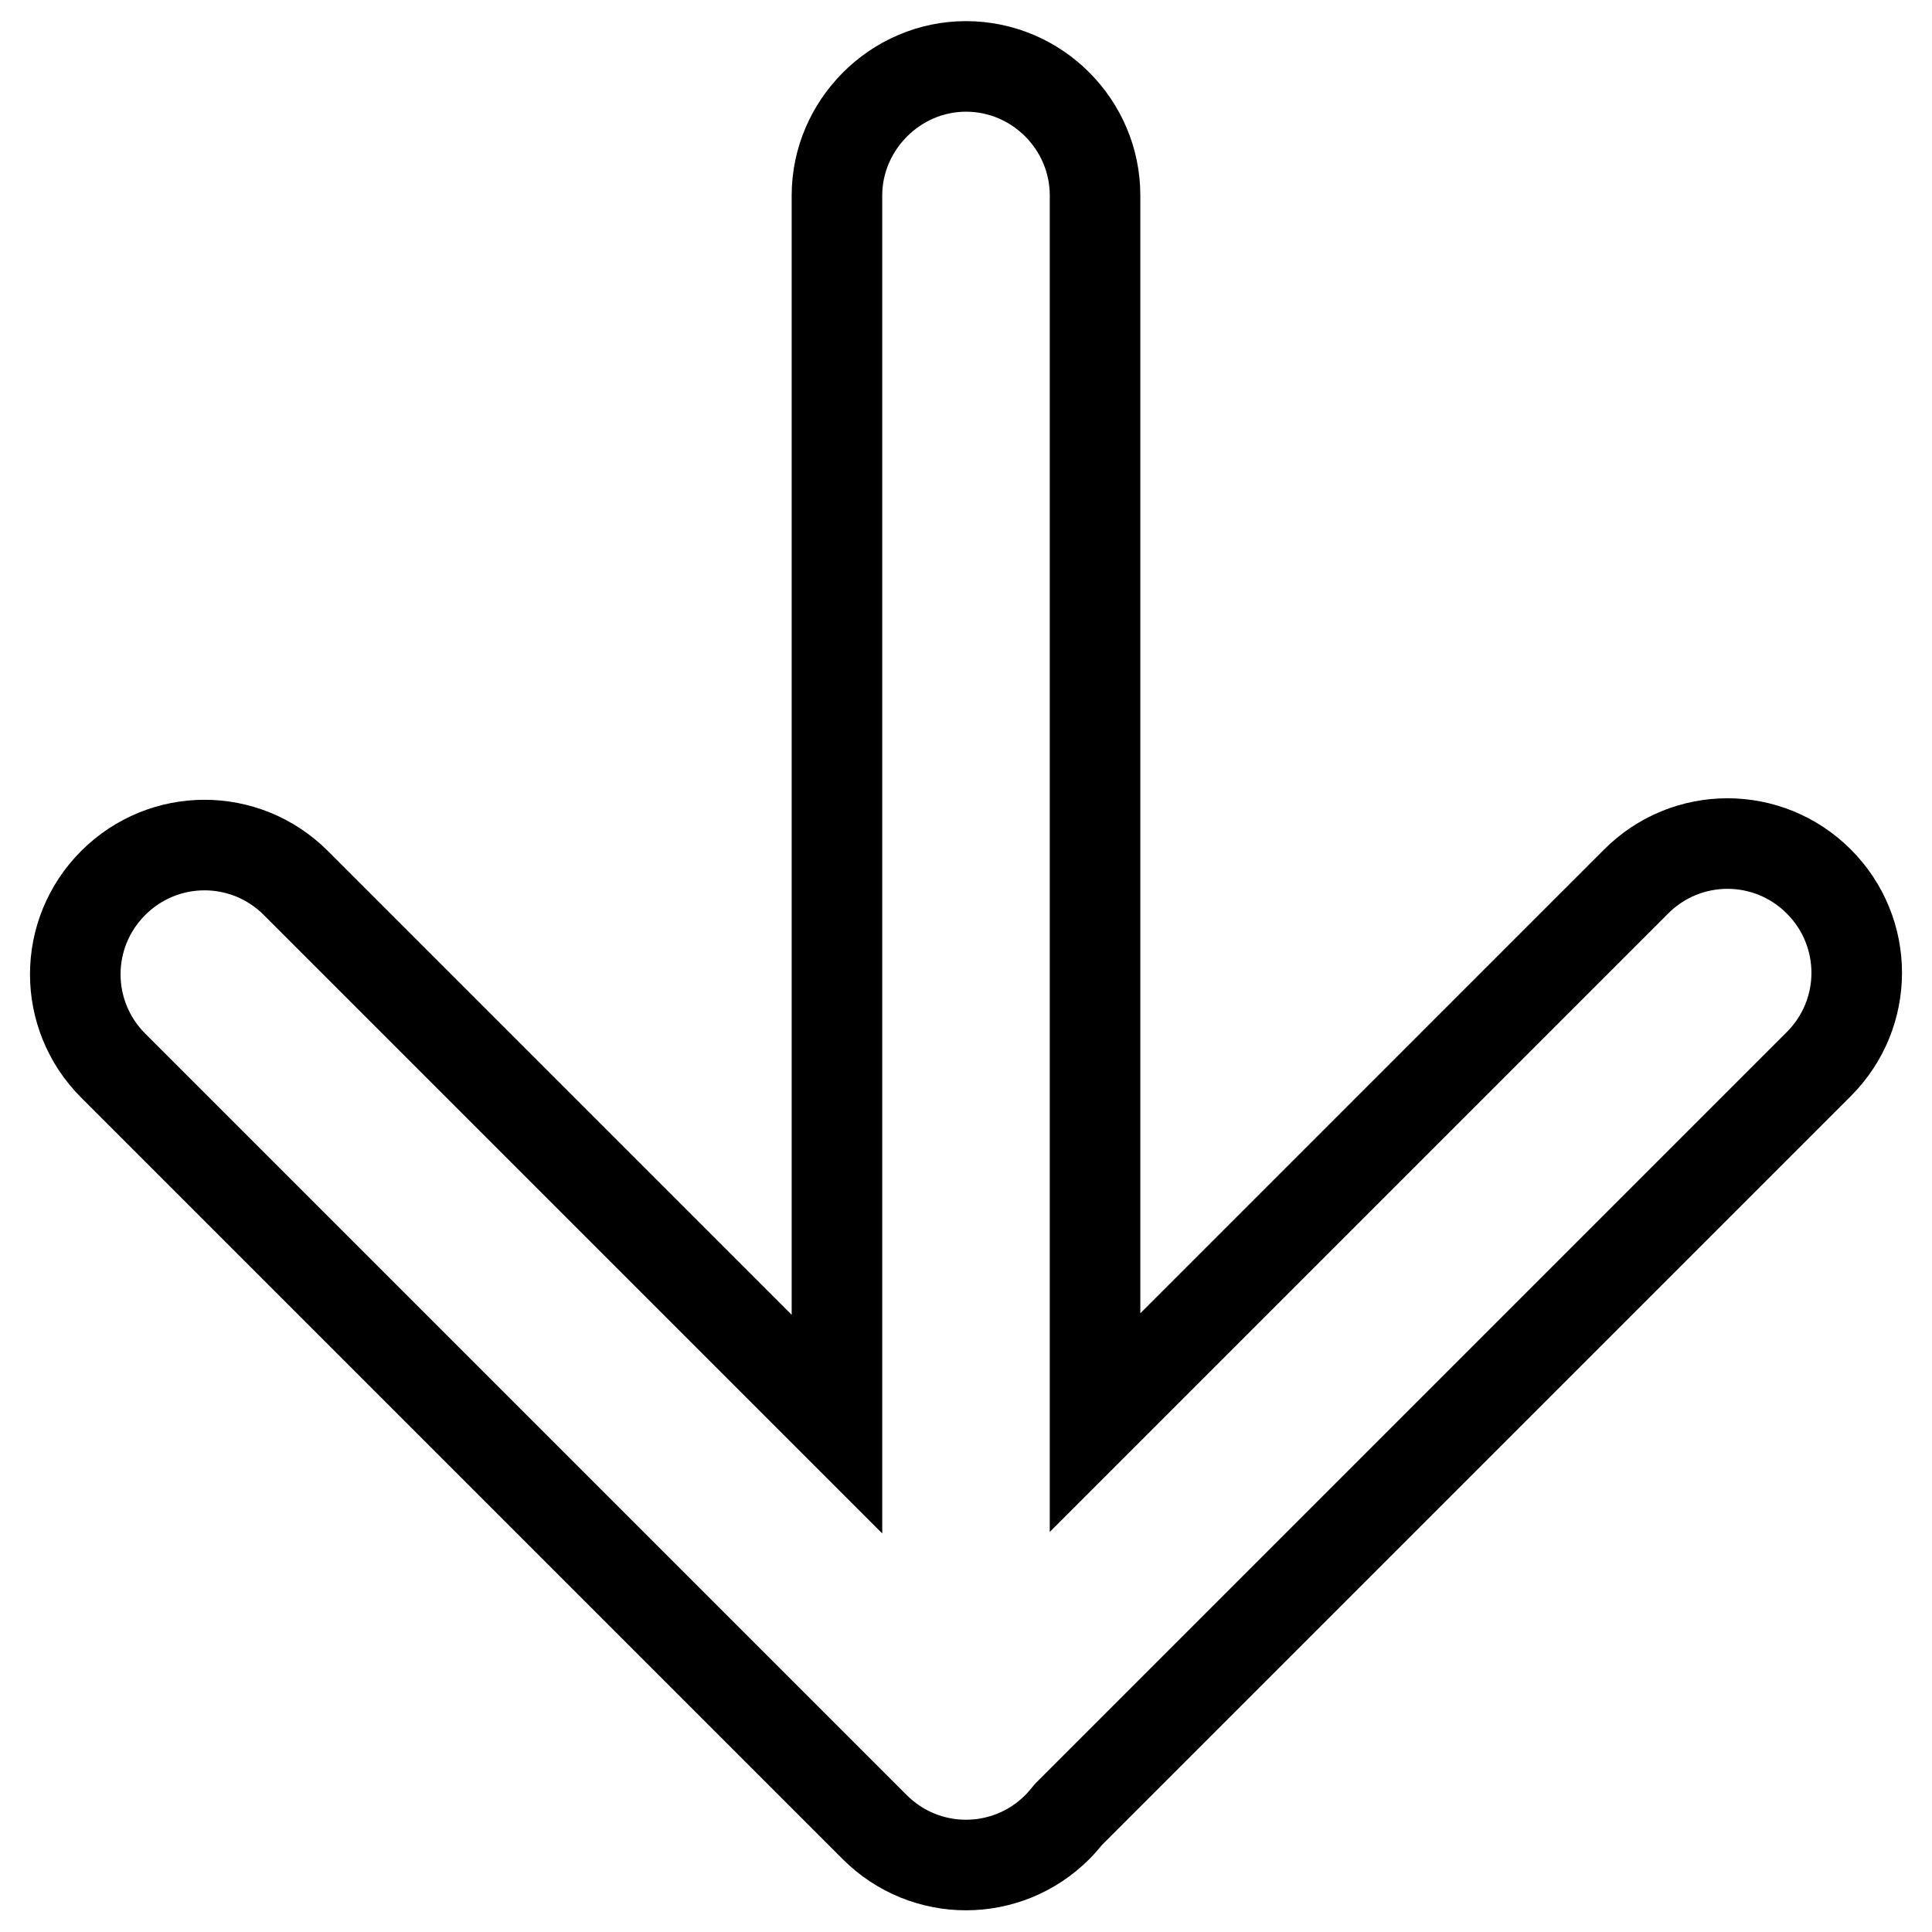 <?xml version="1.0" encoding="utf-8"?>
<!-- Svg Vector Icons : http://www.onlinewebfonts.com/icon -->
<!DOCTYPE svg PUBLIC "-//W3C//DTD SVG 1.1//EN" "http://www.w3.org/Graphics/SVG/1.1/DTD/svg11.dtd">
<svg version="1.1" xmlns="http://www.w3.org/2000/svg" xmlns:xlink="http://www.w3.org/1999/xlink" x="0px" y="0px" viewBox="0 0 256 256" enable-background="new 0 0 256 256" xml:space="preserve">
<g> <path stroke-width="12" fill-opacity="0" stroke="#000000"  d="M110.9,25.9v162.8L39.2,117c-6.7-6.7-17.5-6.7-24.2,0s-6.7,17.5,0,24.2l100.9,100.9 c6.7,6.7,17.5,6.7,24.2,0c0.5-0.5,1-1.1,1.5-1.7l99.4-99.4c6.7-6.7,6.7-17.5,0-24.2c-6.7-6.7-17.5-6.7-24.2,0l-71.7,71.7V25.9 c0-9.4-7.7-17.1-17.1-17.1C118.6,8.8,110.9,16.6,110.9,25.9z"/></g>
</svg>